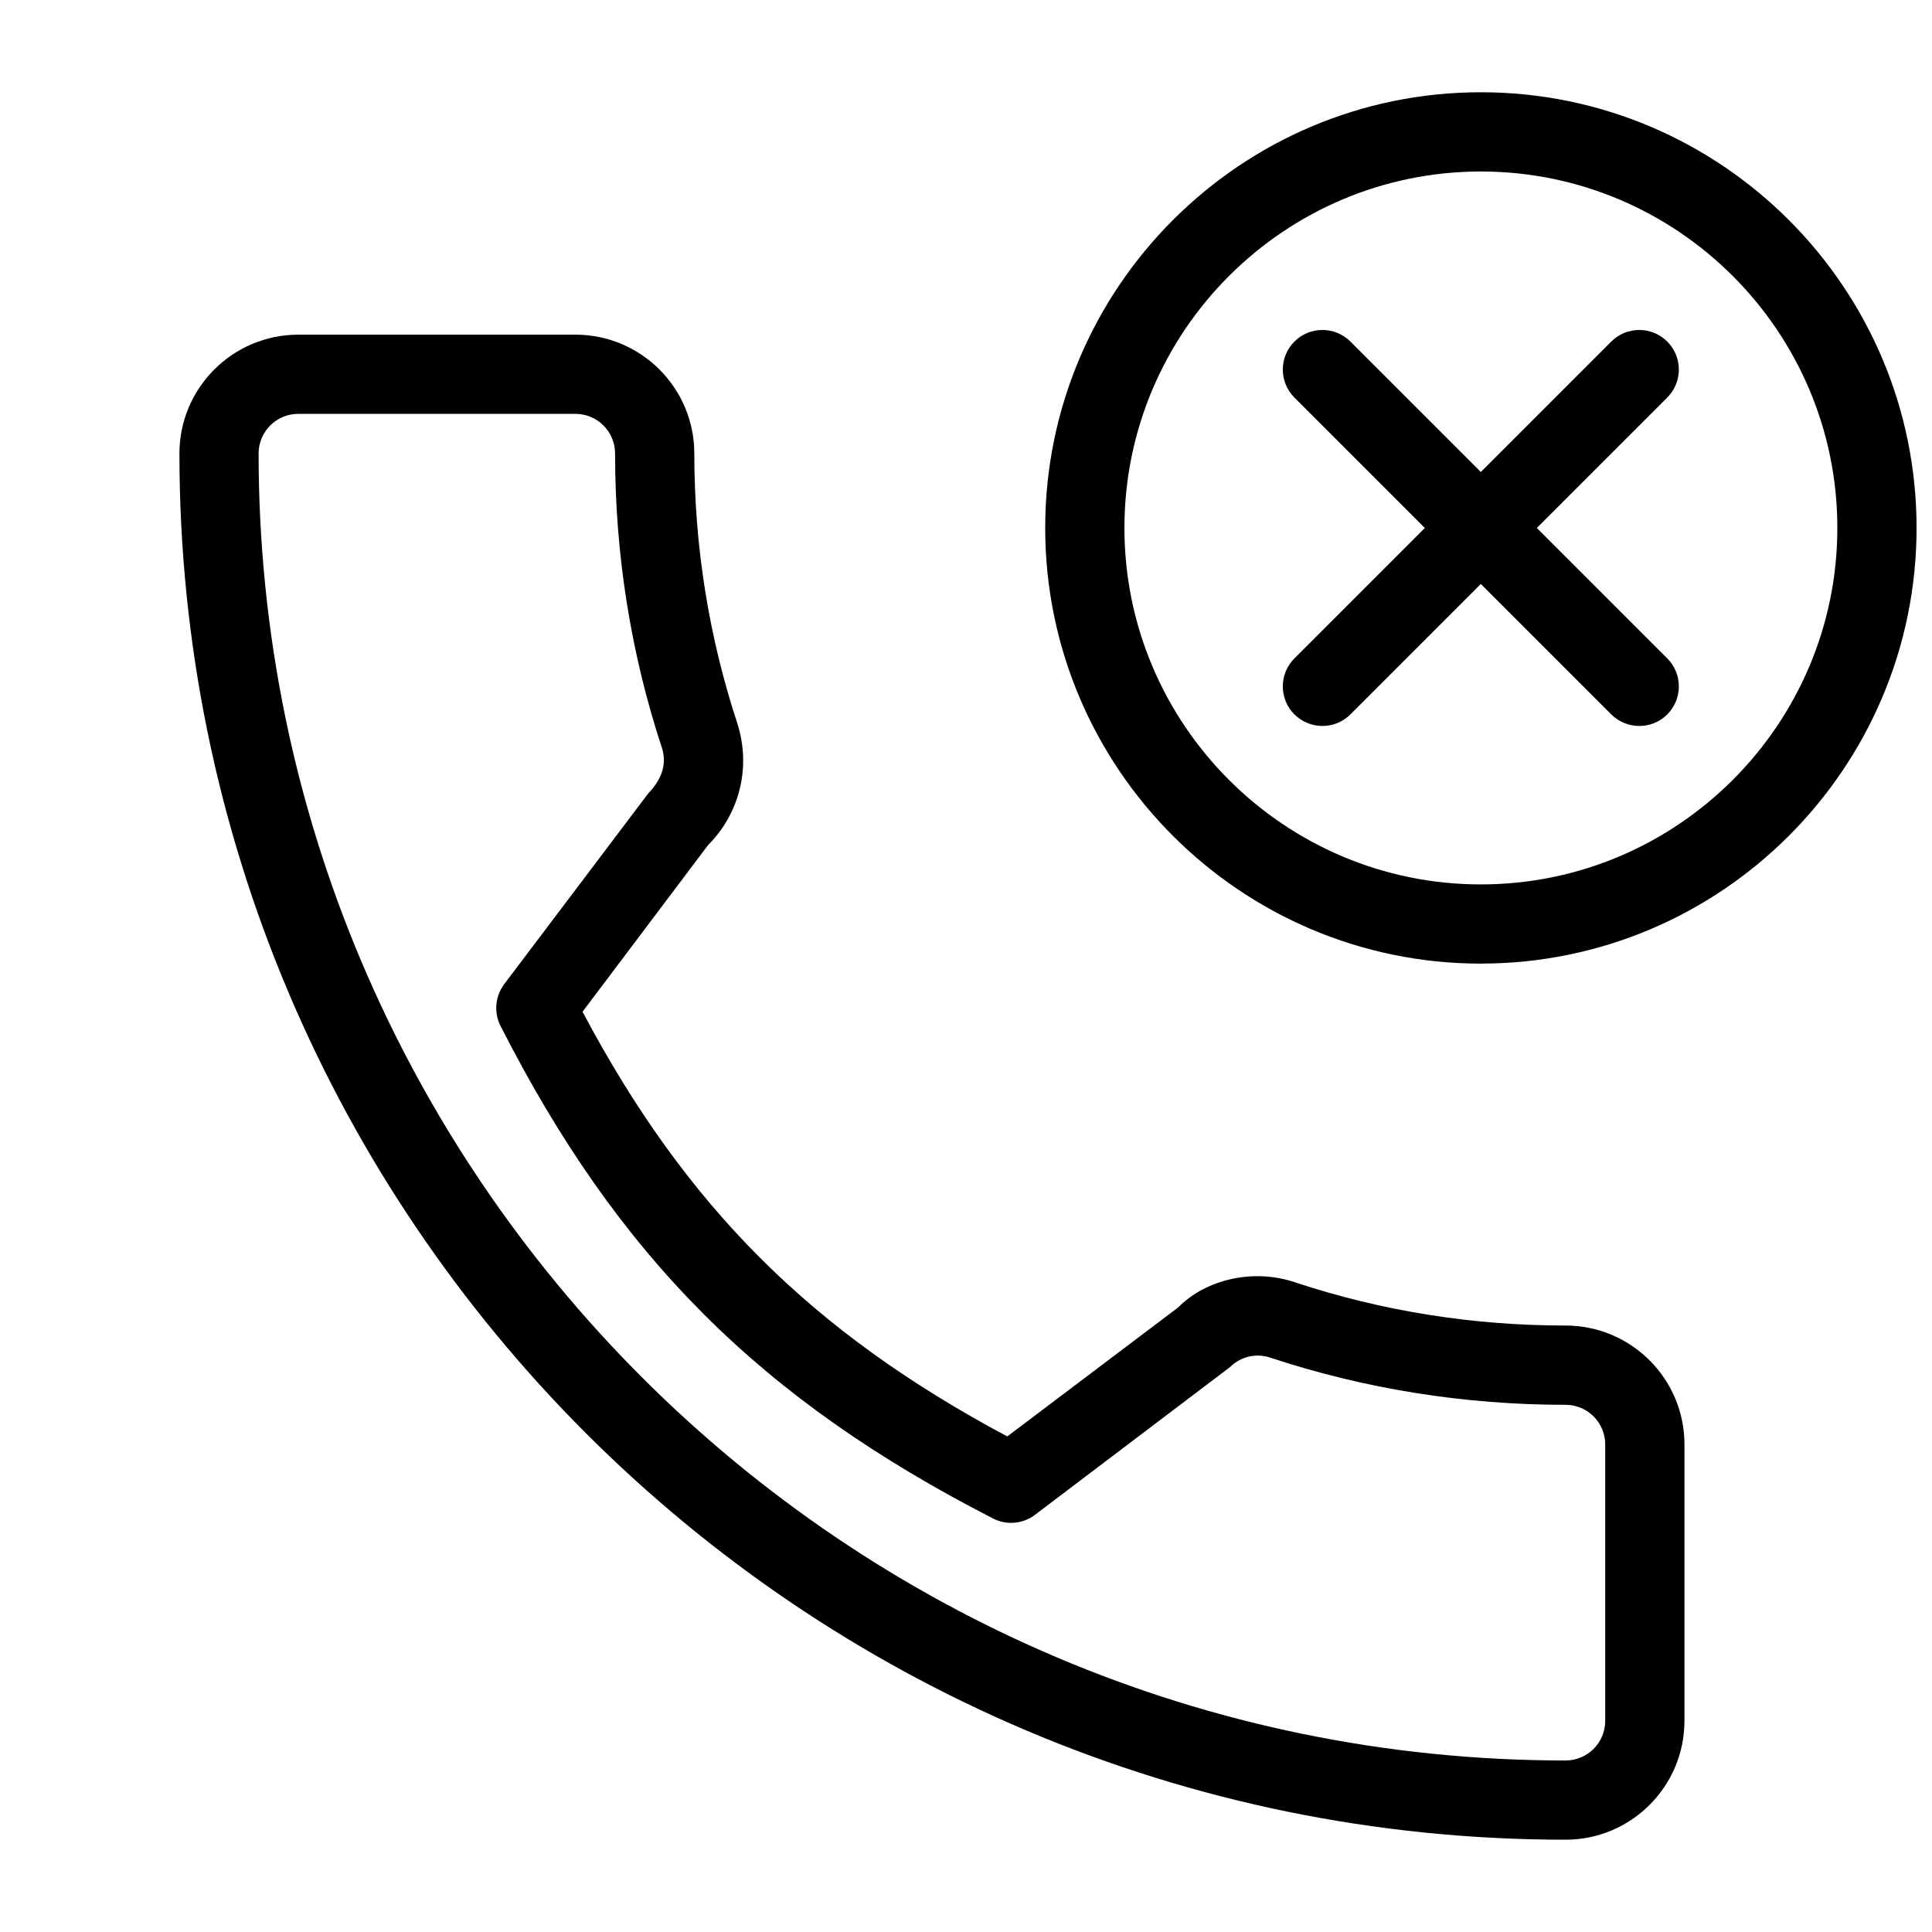 <?xml version="1.0" encoding="UTF-8"?>
<!-- Uploaded to: ICON Repo, www.iconrepo.com, Generator: ICON Repo Mixer Tools -->
<svg width="800px" height="800px" version="1.1" viewBox="144 144 512 512" xmlns="http://www.w3.org/2000/svg">
 <defs>
  <clipPath id="a">
   <path d="m420 168h231.9v232h-231.9z"/>
  </clipPath>
 </defs>
 <g clip-path="url(#a)">
  <path d="m536.45 399.37c-63.668 0-115.46-51.789-115.46-115.46 0-63.668 51.789-115.46 115.46-115.46 63.672 0.004 115.46 51.789 115.46 115.46 0 63.668-51.785 115.45-115.46 115.45zm0-209.92c-52.082 0-94.465 42.383-94.465 94.465 0 52.082 42.383 94.465 94.465 94.465 52.082-0.004 94.465-42.387 94.465-94.465 0-52.082-42.383-94.465-94.465-94.465z"/>
 </g>
 <path d="m578.43 336.39c-2.688 0-5.375-1.027-7.43-3.066l-83.969-83.969c-4.094-4.094-4.094-10.746 0-14.84s10.746-4.094 14.84 0l83.969 83.969c4.094 4.094 4.094 10.746 0 14.84-2.035 2.039-4.723 3.066-7.41 3.066z"/>
 <path d="m494.46 336.39c-2.688 0-5.375-1.027-7.43-3.066-4.094-4.094-4.094-10.746 0-14.84l83.969-83.969c4.094-4.094 10.746-4.094 14.84 0s4.094 10.746 0 14.84l-83.969 83.969c-2.035 2.039-4.723 3.066-7.41 3.066z"/>
 <path d="m558.91 631.54c-202.55 0-367.36-164.81-367.36-367.36 0-17.359 14.129-31.488 31.488-31.488h73.473c17.359 0 31.488 14.129 31.488 31.488 0 24.562 3.863 48.66 11.441 71.645 3.609 11.484 0.609 23.723-7.789 32.117l-33.273 44.188c27.352 51.578 60.605 84.809 112.56 112.54l45.301-34.195c7.328-7.453 20.004-10.434 31.133-6.59 22.84 7.559 46.961 11.398 71.539 11.398 17.359 0 31.488 14.129 31.488 31.488v73.262c0 17.383-14.129 31.508-31.488 31.508zm-335.88-377.86c-5.793 0-10.496 4.703-10.496 10.496 0 190.98 155.38 346.37 346.37 346.37 5.793 0 10.496-4.703 10.496-10.496v-73.262c0-5.793-4.703-10.496-10.496-10.496-26.828 0-53.152-4.199-78.238-12.492-3.801-1.281-7.914-0.293-10.707 2.5l-51.684 39.148c-3.211 2.434-7.535 2.812-11.105 0.965-61.59-31.551-99.398-69.379-130.53-130.53-1.805-3.57-1.426-7.871 0.988-11.082l38.207-50.59c3.84-3.988 4.828-8.039 3.609-11.945-8.246-24.957-12.445-51.281-12.445-78.09 0-5.793-4.703-10.496-10.496-10.496z"/>
</svg>